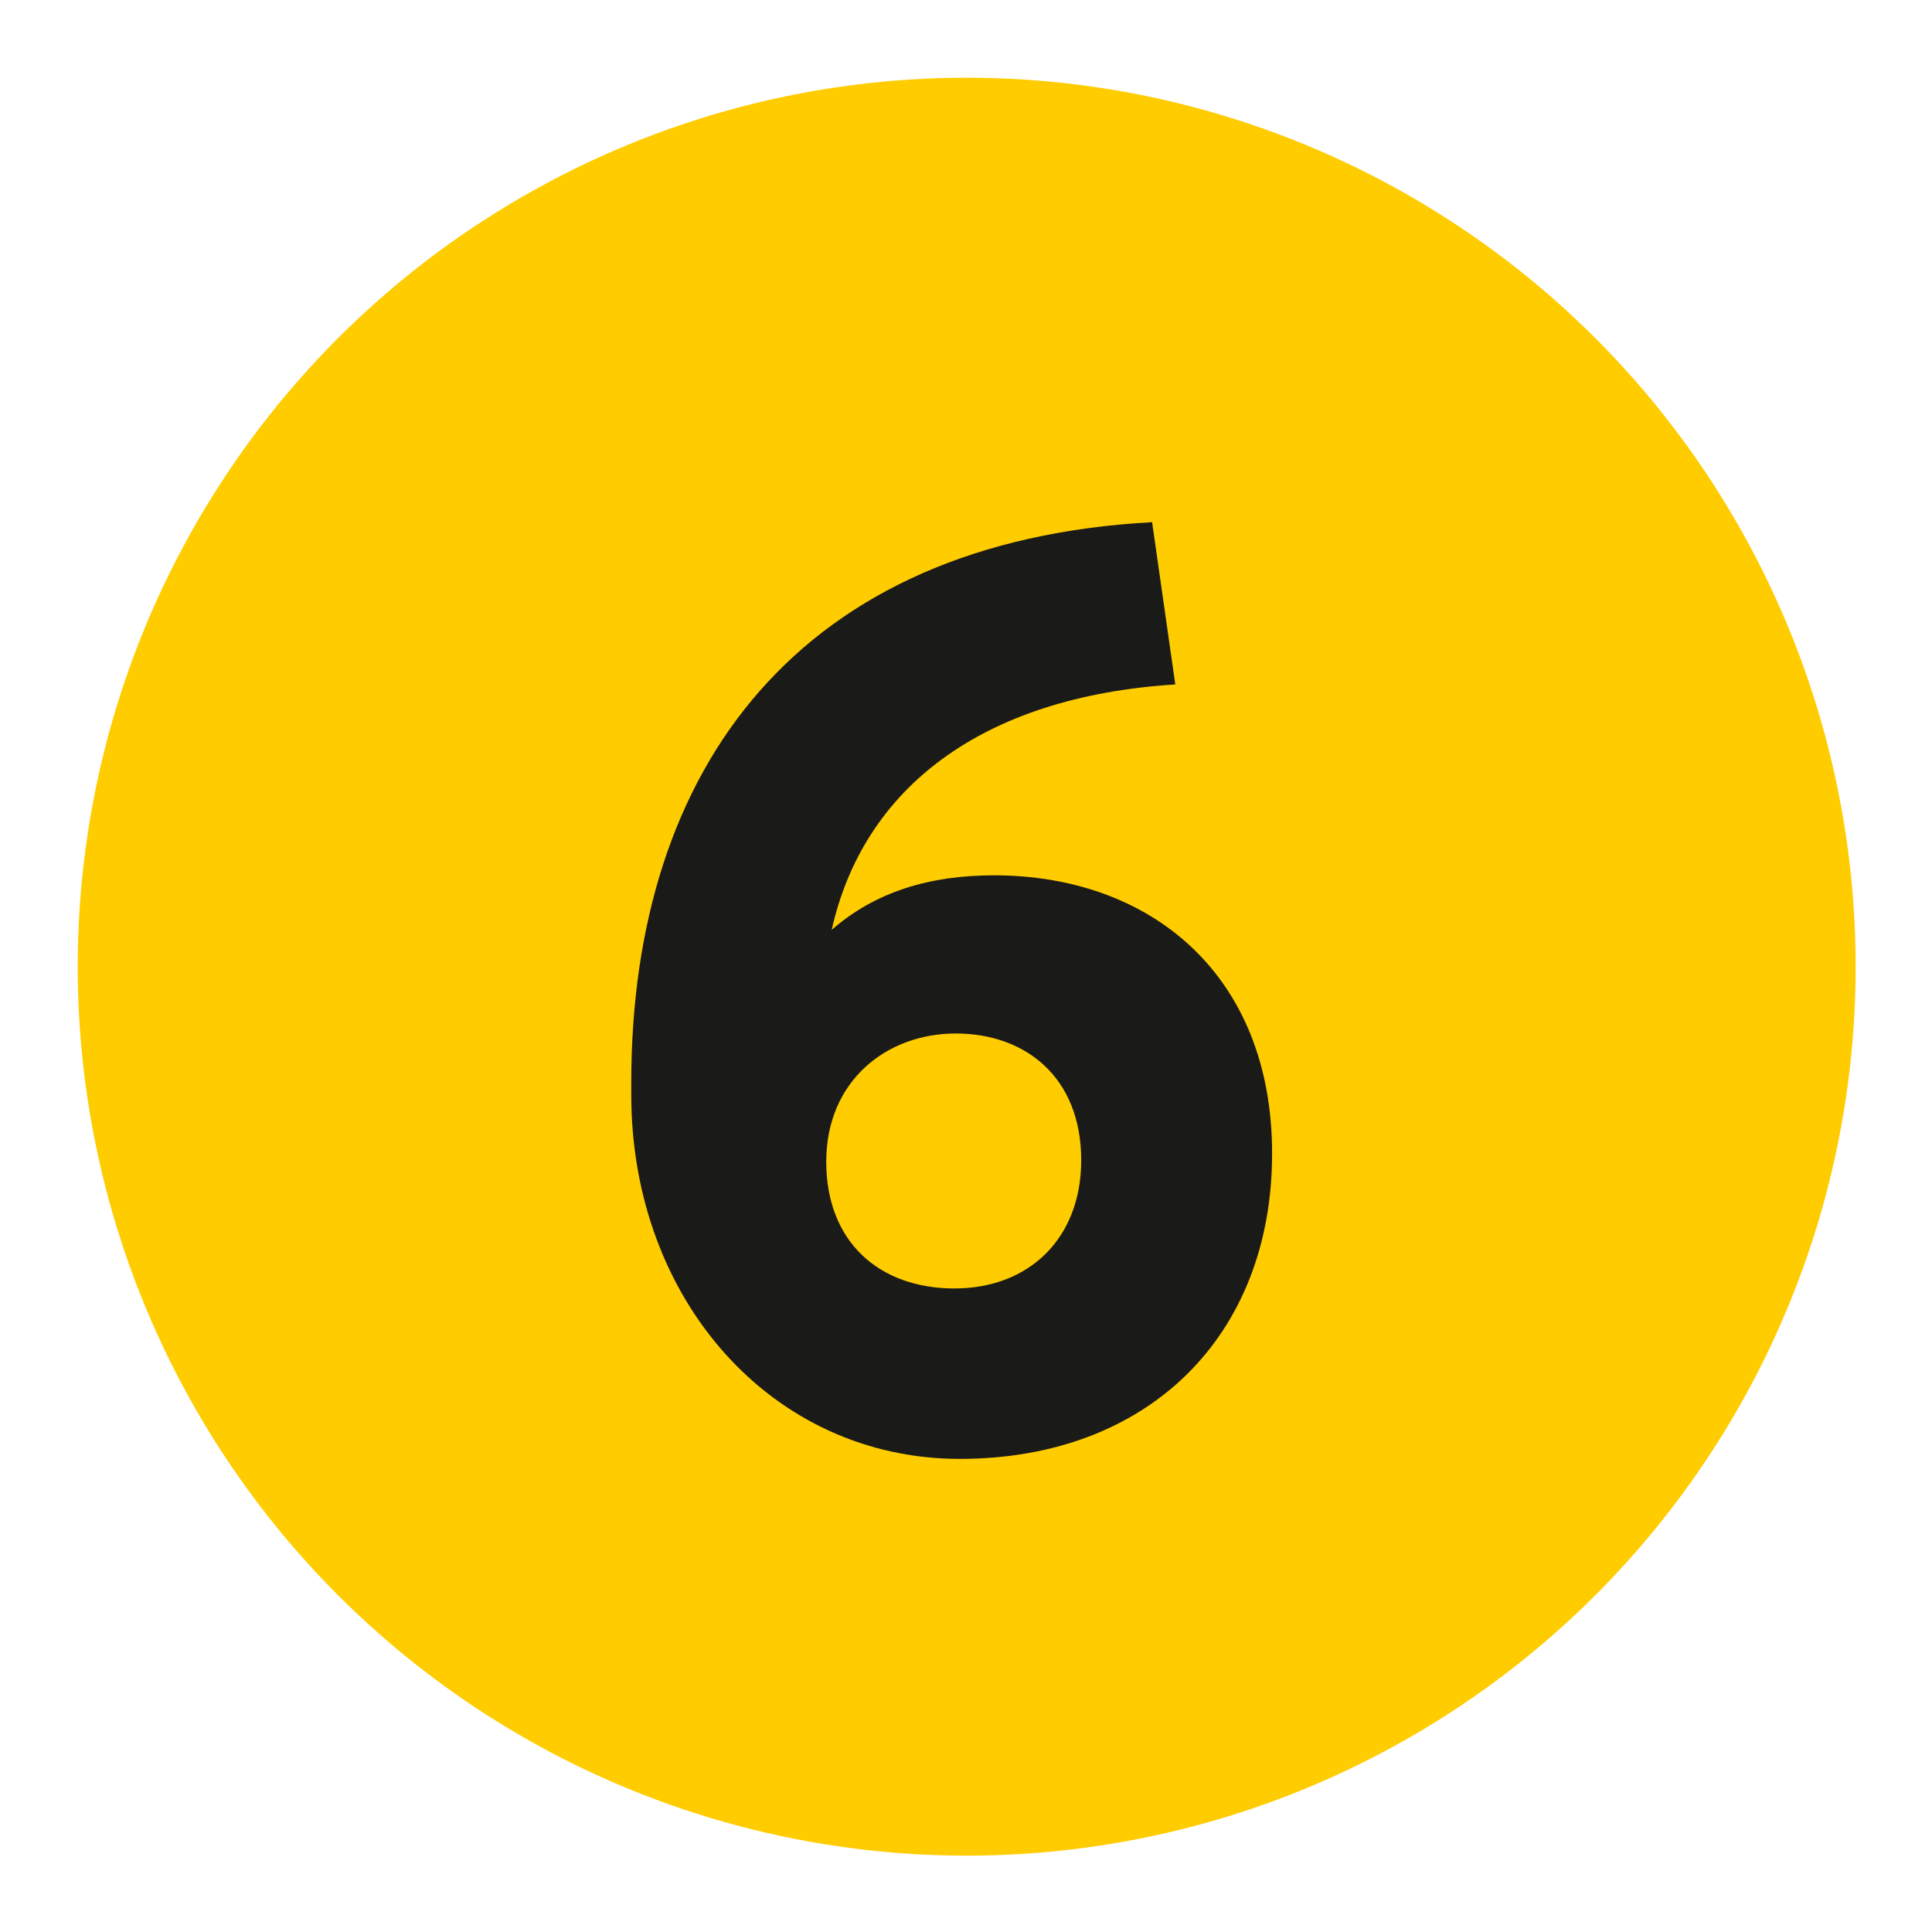 <svg xmlns="http://www.w3.org/2000/svg" id="a" viewBox="0 0 141.7 141.7"><circle cx="70.9" cy="70.9" r="65.2" style="fill:#fc0;"></circle><path d="M93.3,84.6c0,13.4-9.1,22.4-22.9,22.4s-24.1-11.7-24.1-26.7v-.9c0-23.2,12.4-39.7,38.2-41.1l1.7,11.9c-14.3,.9-22.9,7.7-25.2,18,3.2-2.8,7.2-4,11.9-4,11.5,0,20.4,7.3,20.4,20.4Zm-14,.5c0-6.1-4.1-9.3-9.2-9.3s-9.5,3.5-9.5,9.4,3.9,9.3,9.4,9.3,9.3-3.7,9.3-9.4Z" style="fill:#1a1a18;"></path></svg>